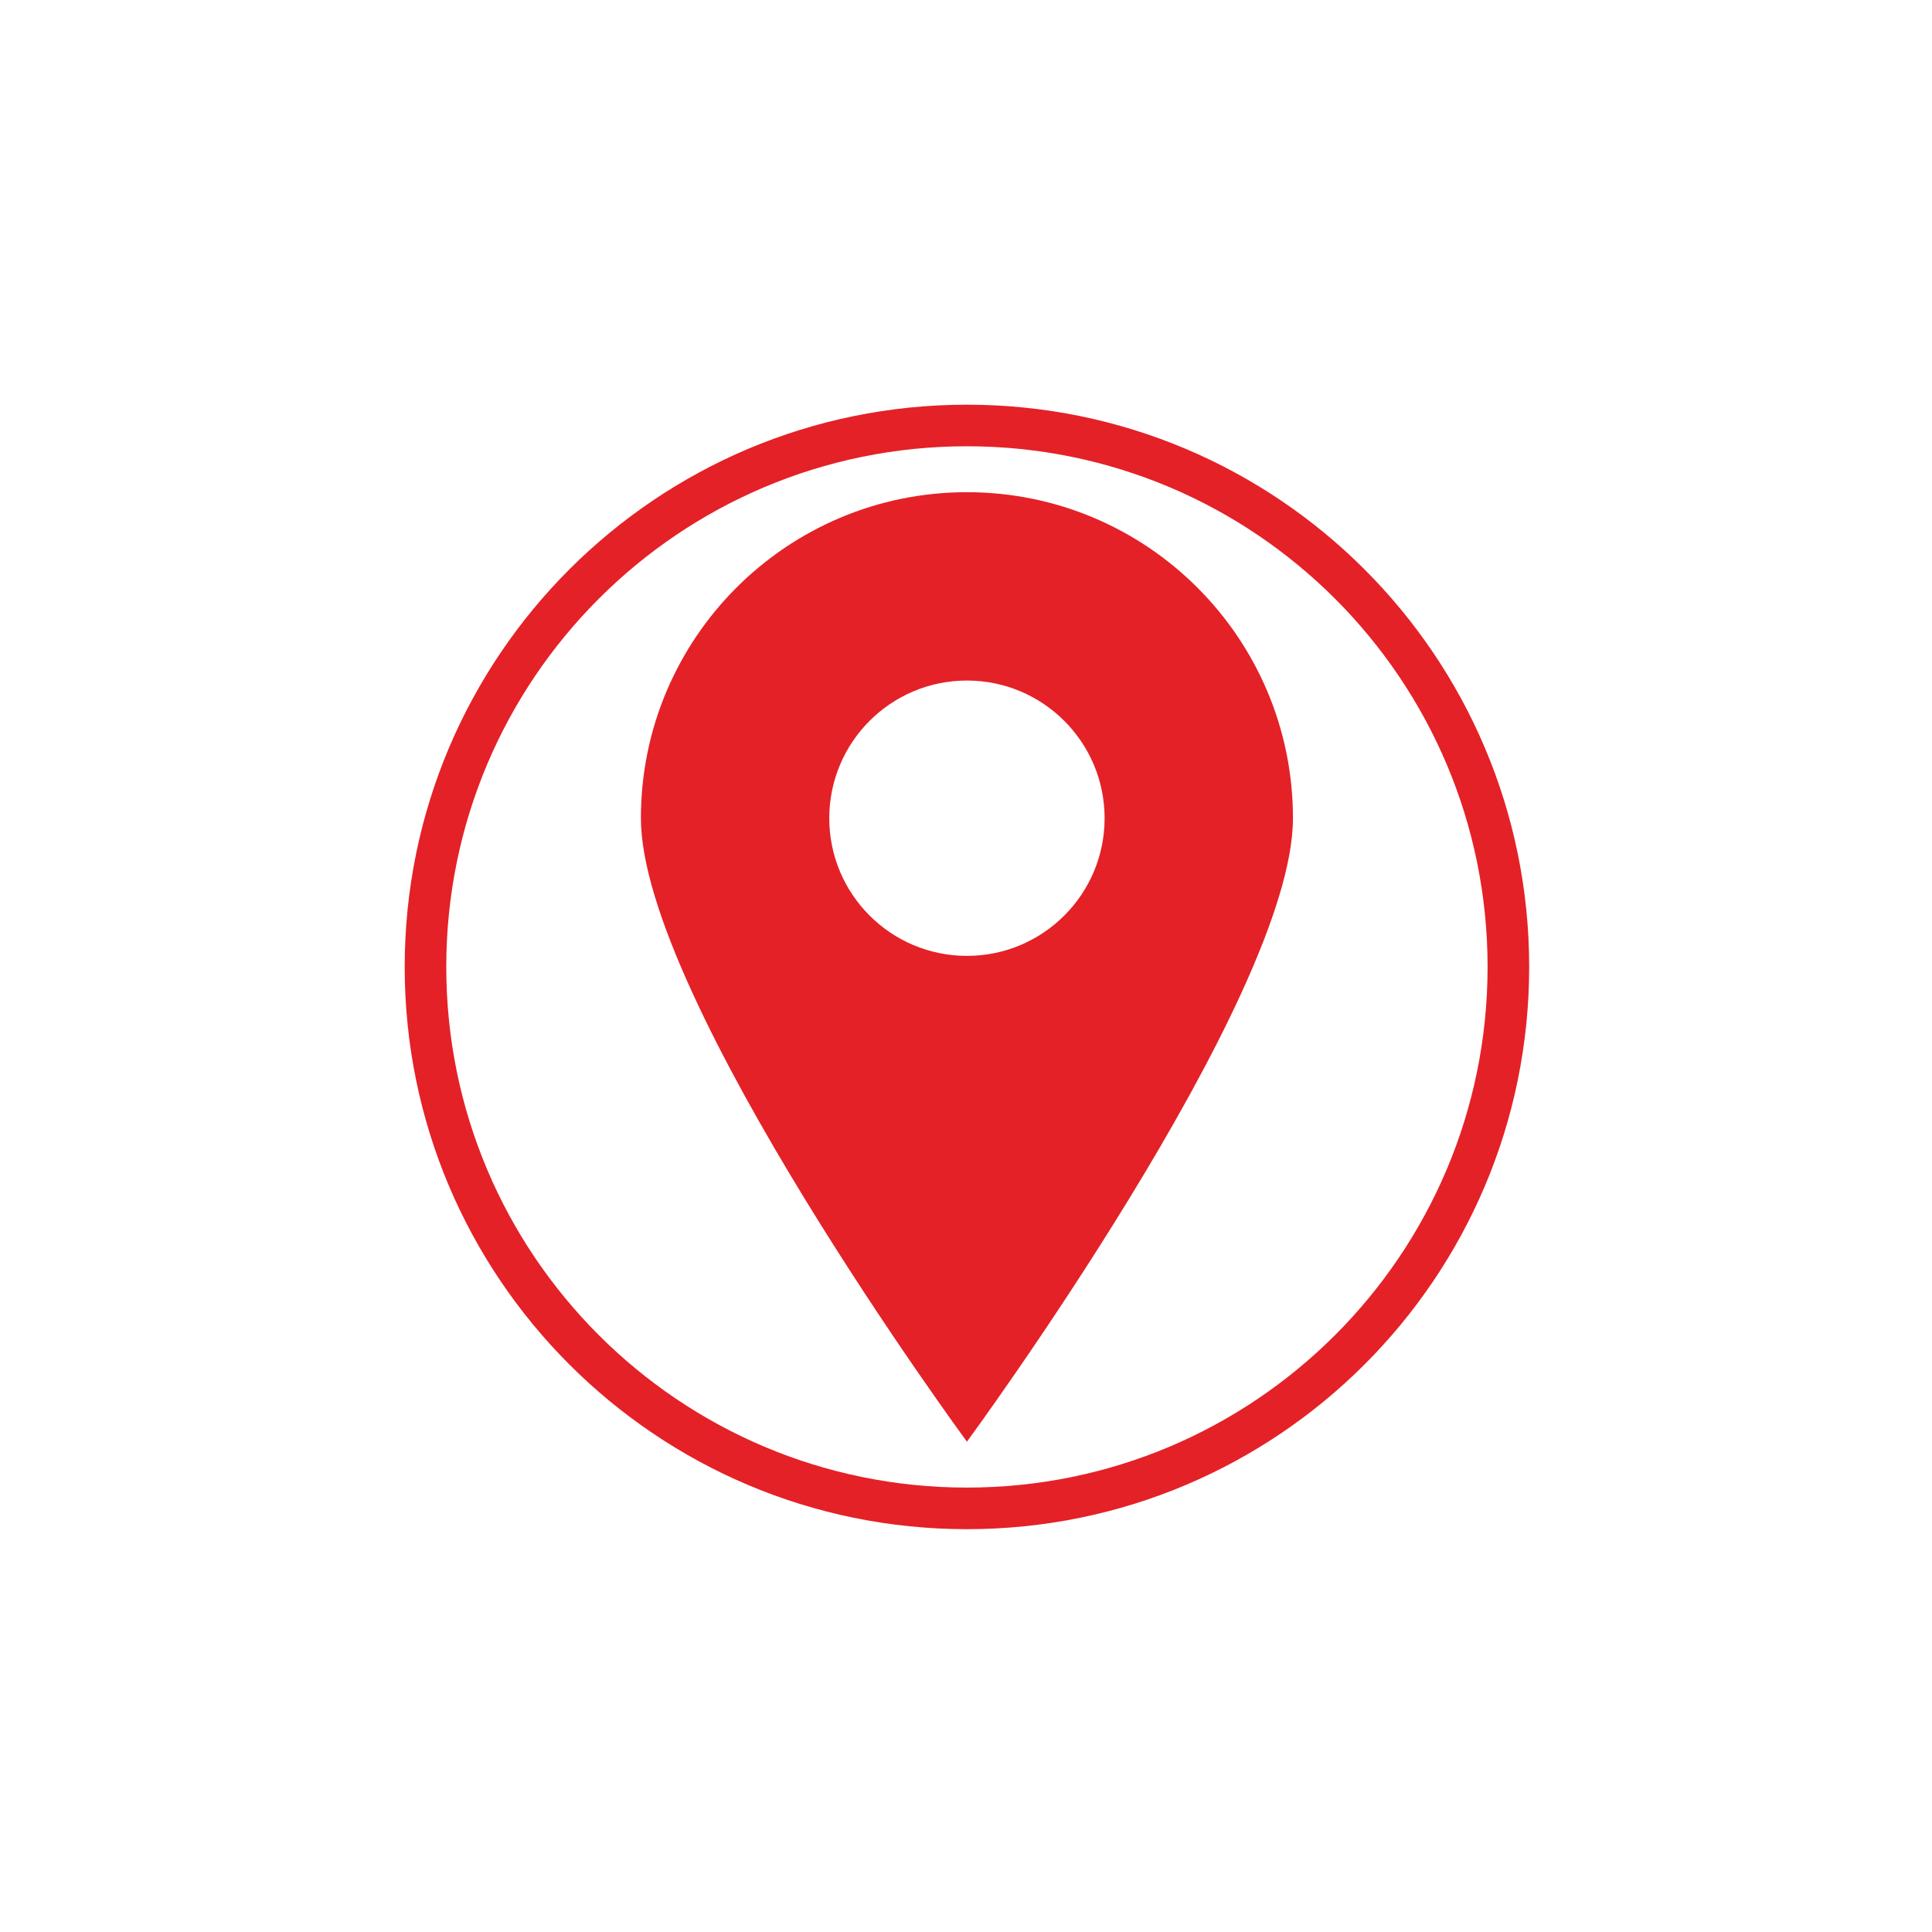 <svg xmlns="http://www.w3.org/2000/svg" xmlns:xlink="http://www.w3.org/1999/xlink" width="500" zoomAndPan="magnify" viewBox="0 0 375 375" height="500" preserveAspectRatio="xMidYMid meet" version="1.0"><defs><clipPath id="99b2e2b33c"><path d="M 78.555 78.555 L 296.805 78.555 L 296.805 296.805 L 78.555 296.805 Z M 78.555 78.555 " clip-rule="nonzero"/></clipPath></defs><g clip-path="url(#99b2e2b33c)"><path fill="#e42127" d="M 187.68 288.738 C 131.867 288.738 86.621 243.496 86.621 187.68 C 86.621 131.867 131.867 86.621 187.68 86.621 C 243.496 86.621 288.738 131.867 288.738 187.68 C 288.738 243.496 243.496 288.738 187.68 288.738 Z M 187.68 78.551 C 127.41 78.551 78.551 127.41 78.551 187.68 C 78.551 247.953 127.41 296.812 187.68 296.812 C 247.953 296.812 296.812 247.953 296.812 187.68 C 296.812 127.41 247.953 78.551 187.68 78.551 " fill-opacity="1" fill-rule="nonzero"/></g><path fill="#e42127" d="M 187.68 185.535 C 172.922 185.535 160.961 173.574 160.961 158.816 C 160.961 144.055 172.922 132.094 187.68 132.094 C 202.441 132.094 214.402 144.055 214.402 158.816 C 214.402 173.574 202.441 185.535 187.68 185.535 Z M 187.68 95.535 C 152.734 95.535 124.398 123.867 124.398 158.816 C 124.398 193.762 187.68 279.828 187.68 279.828 C 187.68 279.828 250.961 193.762 250.961 158.816 C 250.961 123.867 222.629 95.535 187.68 95.535 " fill-opacity="1" fill-rule="nonzero"/></svg>